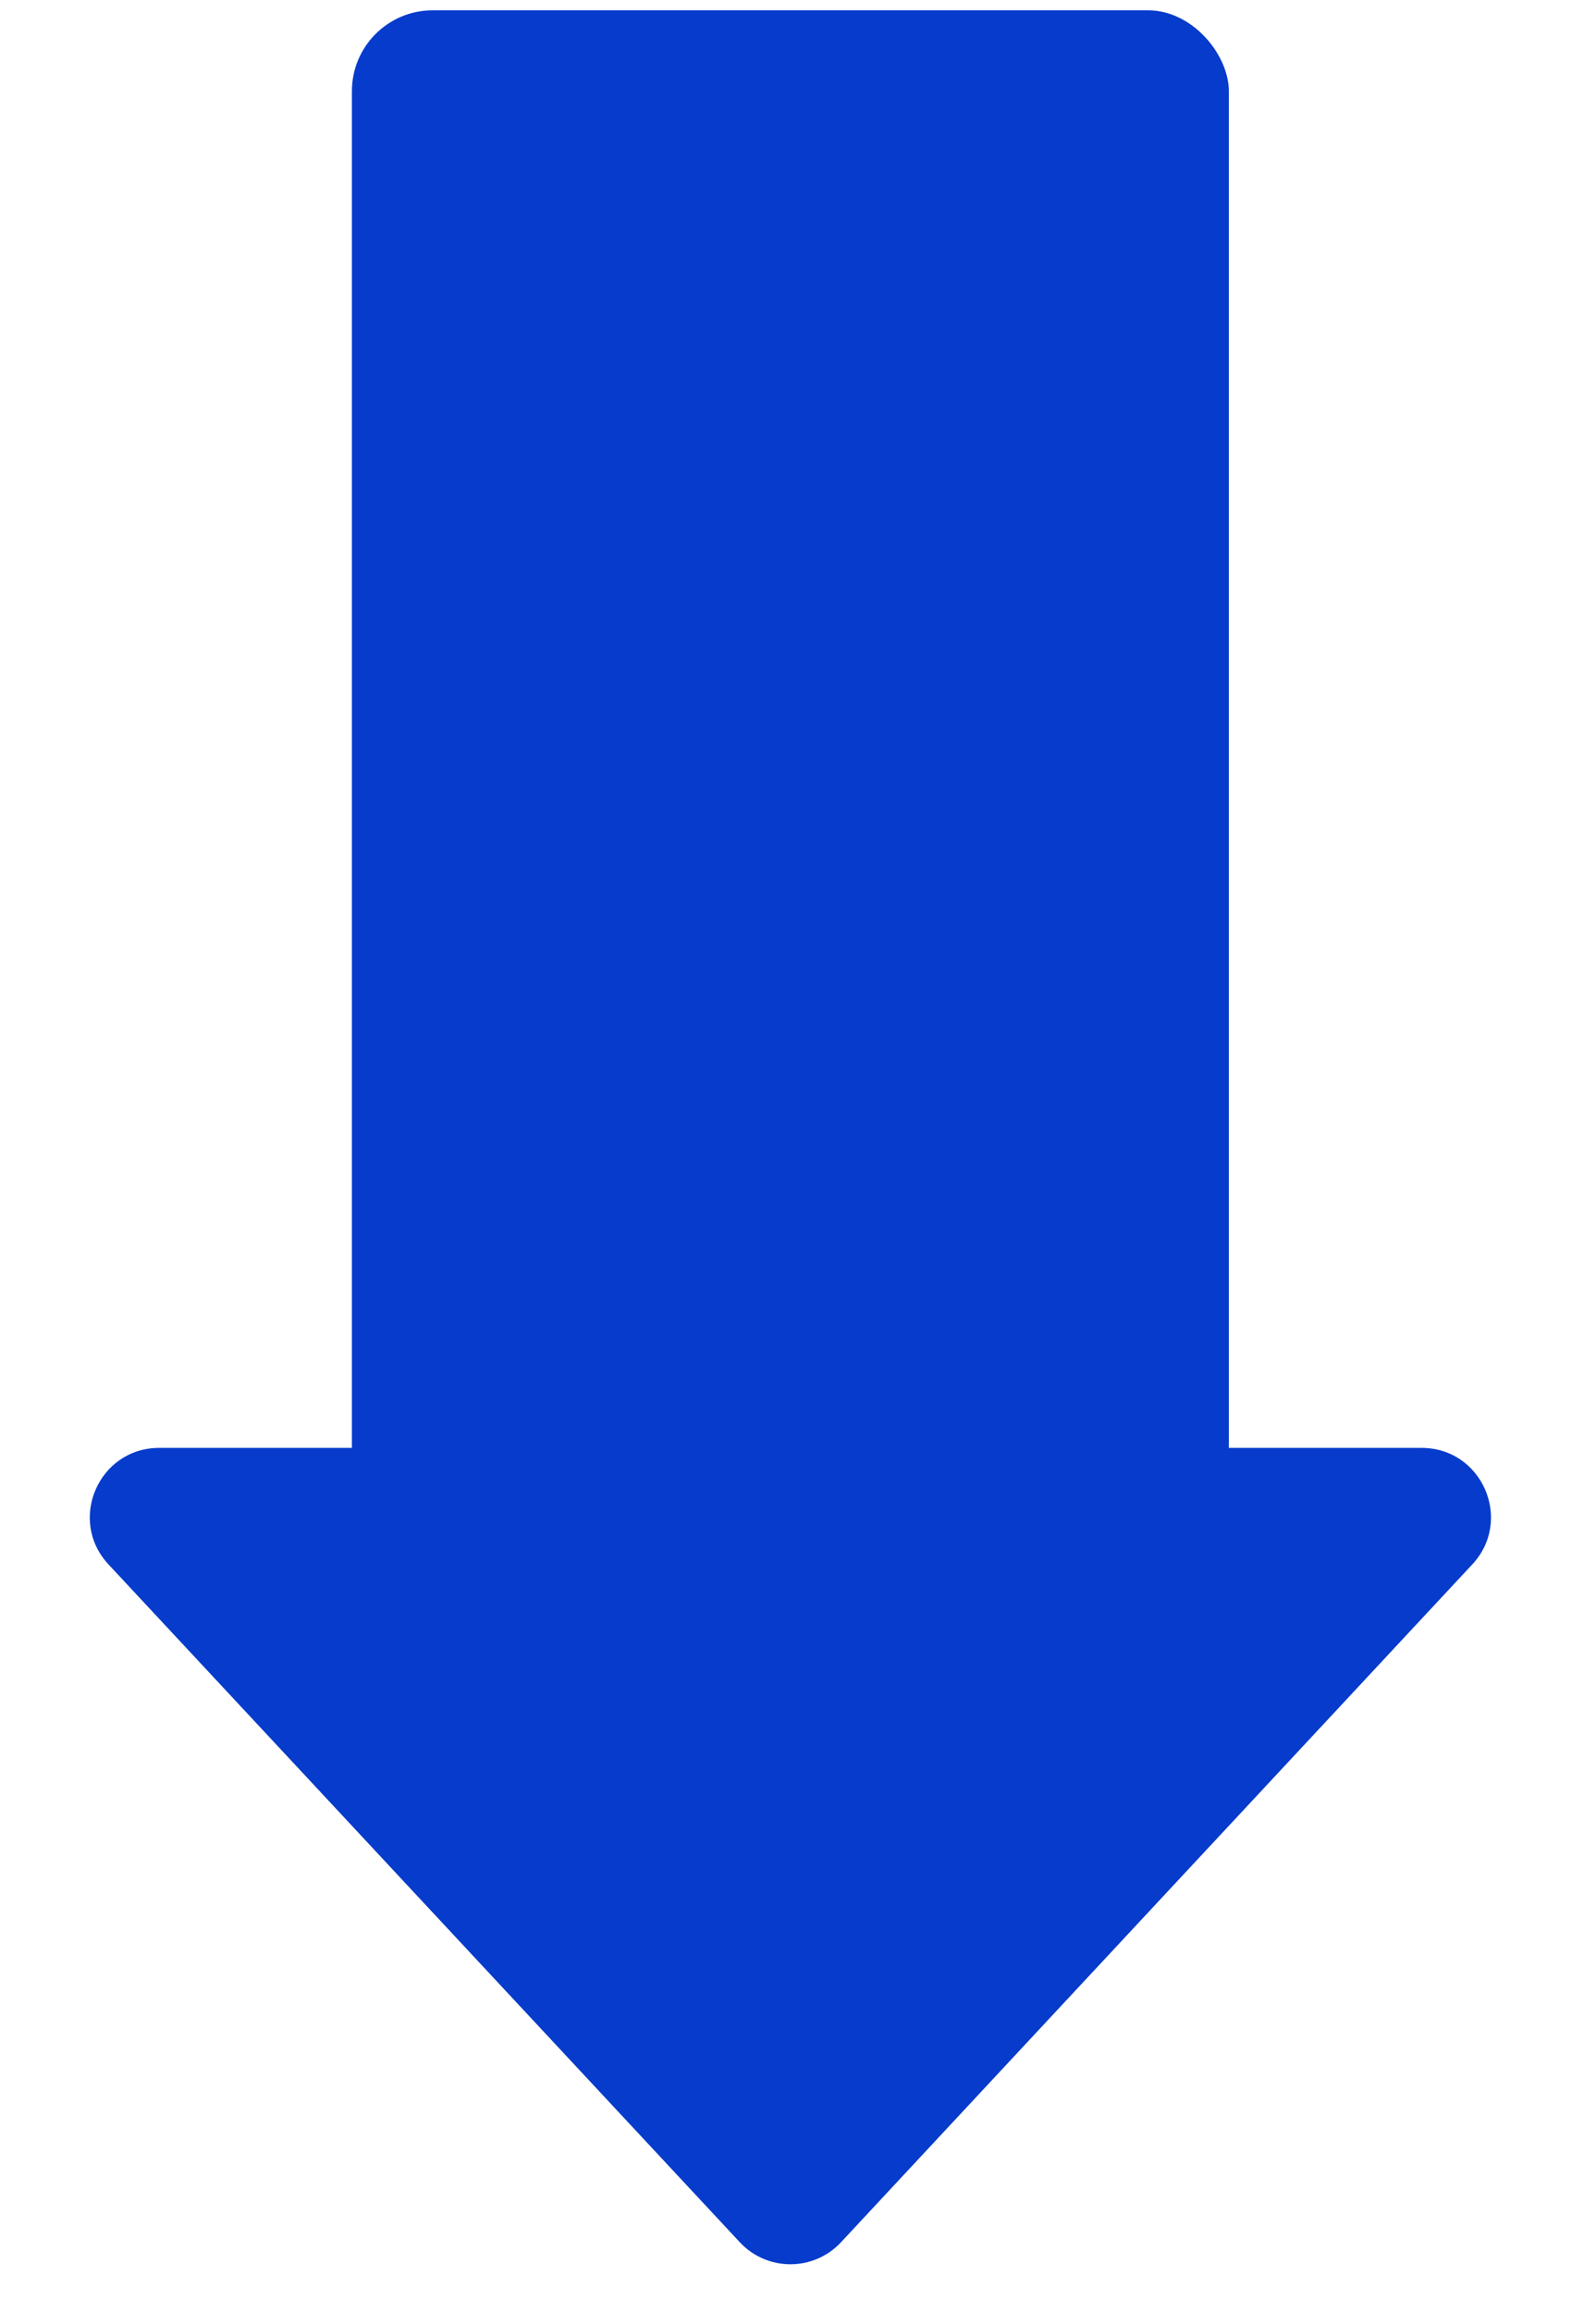 <svg width="67" height="97" viewBox="0 0 67 97" fill="none" xmlns="http://www.w3.org/2000/svg">
<rect x="51.587" y="66.552" width="36.814" height="66.119" rx="3.391" transform="rotate(180 51.587 66.552)" fill="#063BCB"/>
<path d="M35.307 94.061C34.158 95.295 32.204 95.295 31.055 94.061L4.555 65.628C2.823 63.77 4.141 60.74 6.681 60.74L59.68 60.74C62.22 60.74 63.538 63.77 61.806 65.628L35.307 94.061Z" fill="#063BCB"/>
</svg>
